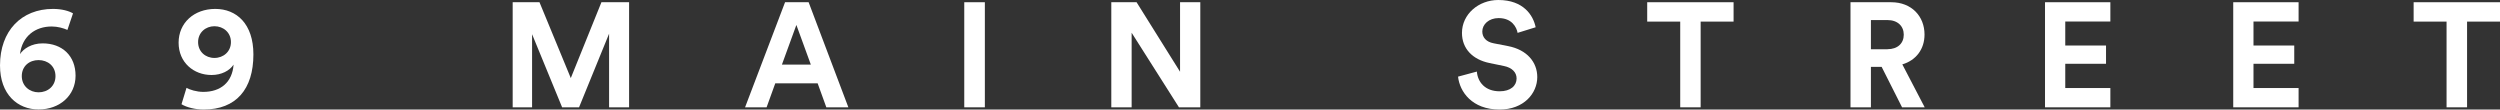 <svg width="639" height="28" viewBox="0 0 639 28" fill="none" xmlns="http://www.w3.org/2000/svg">
<rect x="0" y="0" width="639" height="28" fill="#333333" stroke="none"/>
<g clip-path="url(#clip0_4021_175)">
<path d="M9.853 23.596C12.223 23.596 14.181 21.997 14.181 19.455C14.181 16.914 12.223 15.358 9.853 15.358C7.482 15.358 5.568 16.914 5.568 19.455C5.568 21.997 7.591 23.596 9.853 23.596ZM17.226 7.646C16.182 7.186 14.746 6.77 13.202 6.77C9.07 6.77 5.677 9.202 5.111 13.825C6.003 12.466 8.047 11.086 10.896 11.086C15.899 11.086 19.314 14.263 19.314 19.346C19.314 24.429 15.246 27.978 9.874 27.978C4.502 27.978 0 24.144 0 16.716C0 7.887 5.481 2.278 13.55 2.278C15.812 2.278 17.639 2.804 18.661 3.418L17.226 7.668V7.646Z" fill="white"/>
<path d="M54.809 6.704C52.547 6.704 50.633 8.325 50.633 10.757C50.633 13.189 52.503 14.81 54.809 14.81C57.114 14.81 59.028 13.189 59.028 10.757C59.028 8.325 57.114 6.704 54.809 6.704ZM47.632 22.435C48.502 22.939 50.263 23.486 51.96 23.486C56.397 23.486 59.376 21.033 59.703 16.519C58.68 18.075 56.614 19.17 54.069 19.17C49.524 19.17 45.652 15.993 45.652 10.911C45.652 5.828 49.611 2.278 55.026 2.278C60.442 2.278 64.77 6.069 64.77 13.912C64.77 22.785 60.377 28 52.025 28C49.959 28 47.653 27.43 46.392 26.641L47.675 22.435H47.632Z" fill="white"/>
<path d="M155.683 27.43V8.611L148.005 27.43H143.677L135.999 8.742V27.43H131.041V0.57H137.892L145.895 19.959L153.725 0.57H160.794V27.43H155.683Z" fill="white"/>
<path d="M199.878 16.52H207.251L203.553 6.376L199.856 16.52H199.878ZM208.991 21.296H198.16L195.941 27.43H190.438L200.661 0.57H206.685L216.842 27.43H211.209L208.991 21.296Z" fill="white"/>
<path d="M251.729 0.57H246.465V27.43H251.729V0.57Z" fill="white"/>
<path d="M301.339 27.43L289.246 8.37V27.43H284.048V0.57H290.508L301.622 18.338V0.57H306.798V27.43H301.339Z" fill="white"/>
<path d="M387.902 8.413C387.641 6.945 386.423 4.623 383.052 4.623C380.529 4.623 378.876 6.244 378.876 8.041C378.876 9.509 379.812 10.692 381.769 11.064L385.488 11.787C390.338 12.729 392.927 15.928 392.927 19.696C392.927 23.837 389.512 28 383.291 28C376.223 28 373.091 23.421 372.678 19.587L377.484 18.294C377.702 20.945 379.551 23.333 383.313 23.333C386.097 23.333 387.641 21.931 387.641 20.047C387.641 18.491 386.467 17.286 384.401 16.87L380.682 16.103C376.44 15.227 373.678 12.466 373.678 8.413C373.678 3.637 377.919 0 382.965 0C389.425 0 391.904 3.944 392.513 6.967L387.859 8.413H387.902Z" fill="white"/>
<path d="M434.685 5.521V27.43H429.465V5.521H421.026V0.57H443.102V5.521H434.685Z" fill="white"/>
<path d="M482.426 12.576C485.057 12.576 486.601 11.064 486.601 8.873C486.601 6.683 485.057 5.127 482.426 5.127H478.206V12.598H482.426V12.576ZM480.925 17.089H478.206V27.43H472.986V0.57H483.404C488.602 0.57 491.908 4.163 491.908 8.83C491.908 12.576 489.733 15.424 486.232 16.454L491.952 27.43H486.167L480.947 17.089H480.925Z" fill="white"/>
<path d="M522.706 27.43V0.57H539.409V5.499H527.882V11.634H538.3V16.301H527.882V22.501H539.409V27.43H522.706Z" fill="white"/>
<path d="M570.815 27.43V0.57H587.519V5.499H575.992V11.634H586.41V16.301H575.992V22.501H587.519V27.43H570.815Z" fill="white"/>
<path d="M630.583 5.521V27.43H625.341V5.521H616.924V0.57H639V5.521H630.583Z" fill="white"/>
</g>
<defs>
<clipPath id="clip0_4021_175">
<rect width="639" height="28" fill="white"/>
</clipPath>
</defs>
</svg>
